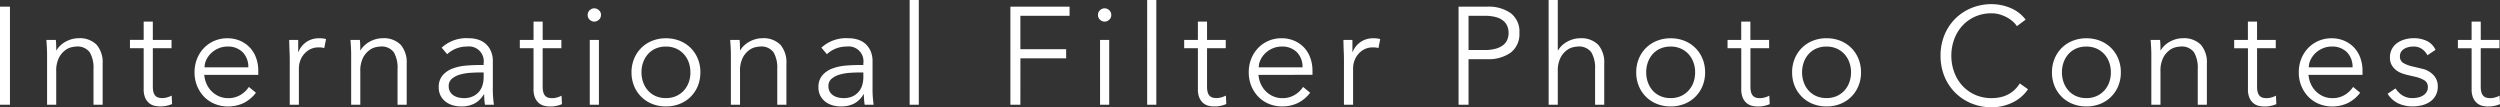 <svg xmlns="http://www.w3.org/2000/svg" width="252.56" height="10.836" viewBox="0 0 252.56 10.836">
  <rect x="0" y="0" width="252.56" height="10.836" fill="#333333" stroke="none"/>
  <path id="パス_9" data-name="パス 9" d="M-124.7,0h-1.008V-9.912h1.008Zm4.634-6.552q.028.266.035.525t.007.525h.028a2.155,2.155,0,0,1,.392-.49,2.581,2.581,0,0,1,.532-.385,2.9,2.9,0,0,1,.623-.252,2.434,2.434,0,0,1,.651-.091,2.391,2.391,0,0,1,1.862.665,2.73,2.73,0,0,1,.6,1.9V0h-.924V-3.626a3.073,3.073,0,0,0-.378-1.673,1.545,1.545,0,0,0-1.4-.581,3.545,3.545,0,0,0-.392.056,1.705,1.705,0,0,0-.679.308,2.225,2.225,0,0,0-.637.756,2.907,2.907,0,0,0-.28,1.4V0h-.924V-5.11q0-.266-.021-.672t-.049-.77Zm11.69.84h-1.89v3.864a2.1,2.1,0,0,0,.07.6A.84.84,0,0,0-110-.9a.676.676,0,0,0,.3.175,1.425,1.425,0,0,0,.385.049,1.827,1.827,0,0,0,.49-.07,2.269,2.269,0,0,0,.462-.182l.042.854a2.968,2.968,0,0,1-1.246.238,2.332,2.332,0,0,1-.553-.07,1.3,1.3,0,0,1-.525-.266,1.465,1.465,0,0,1-.392-.532,2.136,2.136,0,0,1-.154-.882v-4.13h-1.386v-.84h1.386V-8.4h.924v1.848h1.89Zm7.756,1.932a2.1,2.1,0,0,0-.56-1.519,2.076,2.076,0,0,0-1.568-.581,2.236,2.236,0,0,0-.868.175,2.443,2.443,0,0,0-.735.469,2.352,2.352,0,0,0-.5.672,1.732,1.732,0,0,0-.189.784Zm-4.452.756a2.811,2.811,0,0,0,.238.924,2.441,2.441,0,0,0,.518.749,2.437,2.437,0,0,0,.742.5,2.264,2.264,0,0,0,.91.182,2.335,2.335,0,0,0,1.281-.343,2.563,2.563,0,0,0,.819-.791l.714.588a3.552,3.552,0,0,1-1.295,1.064,3.621,3.621,0,0,1-1.519.322,3.484,3.484,0,0,1-1.351-.259,3.165,3.165,0,0,1-1.071-.721,3.416,3.416,0,0,1-.707-1.092,3.574,3.574,0,0,1-.259-1.372,3.661,3.661,0,0,1,.252-1.372,3.322,3.322,0,0,1,.7-1.092,3.219,3.219,0,0,1,1.05-.721,3.259,3.259,0,0,1,1.3-.259,3.193,3.193,0,0,1,1.33.266,2.951,2.951,0,0,1,.987.707,3.026,3.026,0,0,1,.609,1.036,3.779,3.779,0,0,1,.21,1.267v.42Zm8.638-1.484q0-.434-.021-.882t-.035-1.162h.91v1.218h.028a2.037,2.037,0,0,1,.28-.511,2.193,2.193,0,0,1,.441-.441,2.166,2.166,0,0,1,.6-.315,2.363,2.363,0,0,1,.777-.119,2.508,2.508,0,0,1,.686.084l-.182.91a1.554,1.554,0,0,0-.532-.07,1.9,1.9,0,0,0-.91.2,2.018,2.018,0,0,0-.63.518,2.152,2.152,0,0,0-.371.679,2.25,2.25,0,0,0-.119.7V0h-.924Zm7.084-2.044q.028.266.035.525t.007.525h.028a2.155,2.155,0,0,1,.392-.49,2.581,2.581,0,0,1,.532-.385,2.9,2.9,0,0,1,.623-.252,2.434,2.434,0,0,1,.651-.091,2.391,2.391,0,0,1,1.862.665,2.73,2.73,0,0,1,.6,1.9V0h-.924V-3.626A3.073,3.073,0,0,0-85.918-5.3a1.545,1.545,0,0,0-1.4-.581,3.545,3.545,0,0,0-.392.056,1.705,1.705,0,0,0-.679.308,2.225,2.225,0,0,0-.637.756,2.907,2.907,0,0,0-.28,1.4V0h-.924V-5.11q0-.266-.021-.672t-.049-.77Zm12.026,3.29q-.35,0-.875.035a5.054,5.054,0,0,0-1.008.168,2.219,2.219,0,0,0-.826.413.94.94,0,0,0-.343.77,1.09,1.09,0,0,0,.133.553,1.107,1.107,0,0,0,.357.378,1.521,1.521,0,0,0,.5.21,2.451,2.451,0,0,0,.553.063,2.106,2.106,0,0,0,.875-.168,1.81,1.81,0,0,0,.623-.455,1.819,1.819,0,0,0,.371-.672,2.758,2.758,0,0,0,.119-.819v-.476Zm.476-.756v-.168a1.491,1.491,0,0,0-1.68-1.694,2.894,2.894,0,0,0-2,.77l-.56-.658a3.7,3.7,0,0,1,2.772-.952,3.012,3.012,0,0,1,.917.14,2.073,2.073,0,0,1,.763.427,2.117,2.117,0,0,1,.518.721,2.5,2.5,0,0,1,.2,1.036V-1.47q0,.378.035.791T-75.81,0h-.9q-.042-.238-.063-.518t-.021-.546h-.028a2.5,2.5,0,0,1-.959.945,2.906,2.906,0,0,1-1.351.287,2.971,2.971,0,0,1-.84-.119,2.144,2.144,0,0,1-.721-.364,1.85,1.85,0,0,1-.5-.6,1.755,1.755,0,0,1-.189-.833A1.8,1.8,0,0,1-80.969-3a2.526,2.526,0,0,1,1.036-.679,5.1,5.1,0,0,1,1.33-.28q.707-.056,1.3-.056Zm7.854-1.694h-1.89v3.864a2.1,2.1,0,0,0,.07.6.84.84,0,0,0,.2.357.676.676,0,0,0,.3.175,1.425,1.425,0,0,0,.385.049,1.827,1.827,0,0,0,.49-.07,2.269,2.269,0,0,0,.462-.182l.042.854a2.968,2.968,0,0,1-1.246.238A2.332,2.332,0,0,1-70.735.1a1.3,1.3,0,0,1-.525-.266A1.465,1.465,0,0,1-71.652-.7a2.136,2.136,0,0,1-.154-.882v-4.13h-1.386v-.84h1.386V-8.4h.924v1.848h1.89Zm4-3.36a.621.621,0,0,1-.21.483.676.676,0,0,1-.462.189.676.676,0,0,1-.462-.189.621.621,0,0,1-.21-.483.621.621,0,0,1,.21-.483.676.676,0,0,1,.462-.189.676.676,0,0,1,.462.189A.621.621,0,0,1-64.988-9.072ZM-65.2,0h-.924V-6.552h.924Zm9.24-3.276A2.939,2.939,0,0,0-56.133-4.3a2.457,2.457,0,0,0-.5-.826,2.334,2.334,0,0,0-.777-.553,2.5,2.5,0,0,0-1.029-.2,2.5,2.5,0,0,0-1.029.2,2.26,2.26,0,0,0-.77.553,2.519,2.519,0,0,0-.49.826A2.939,2.939,0,0,0-60.9-3.276a2.939,2.939,0,0,0,.175,1.022,2.519,2.519,0,0,0,.49.826,2.26,2.26,0,0,0,.77.553,2.5,2.5,0,0,0,1.029.2,2.5,2.5,0,0,0,1.029-.2,2.334,2.334,0,0,0,.777-.553,2.457,2.457,0,0,0,.5-.826A2.939,2.939,0,0,0-55.958-3.276Zm1.008,0A3.574,3.574,0,0,1-55.209-1.9,3.3,3.3,0,0,1-55.93-.812a3.283,3.283,0,0,1-1.1.721,3.7,3.7,0,0,1-1.407.259,3.664,3.664,0,0,1-1.393-.259,3.283,3.283,0,0,1-1.1-.721A3.3,3.3,0,0,1-61.649-1.9a3.574,3.574,0,0,1-.259-1.372,3.574,3.574,0,0,1,.259-1.372,3.3,3.3,0,0,1,.721-1.092,3.283,3.283,0,0,1,1.1-.721,3.664,3.664,0,0,1,1.393-.259,3.7,3.7,0,0,1,1.407.259,3.283,3.283,0,0,1,1.1.721,3.3,3.3,0,0,1,.721,1.092A3.574,3.574,0,0,1-54.95-3.276Zm3.962-3.276q.028.266.035.525t.007.525h.028a2.155,2.155,0,0,1,.392-.49,2.581,2.581,0,0,1,.532-.385,2.9,2.9,0,0,1,.623-.252,2.434,2.434,0,0,1,.651-.091,2.391,2.391,0,0,1,1.862.665,2.73,2.73,0,0,1,.6,1.9V0h-.924V-3.626A3.073,3.073,0,0,0-47.558-5.3a1.545,1.545,0,0,0-1.4-.581,3.545,3.545,0,0,0-.392.056,1.706,1.706,0,0,0-.679.308,2.225,2.225,0,0,0-.637.756,2.907,2.907,0,0,0-.28,1.4V0h-.924V-5.11q0-.266-.021-.672t-.049-.77Zm12.026,3.29q-.35,0-.875.035a5.054,5.054,0,0,0-1.008.168,2.219,2.219,0,0,0-.826.413.94.94,0,0,0-.343.77,1.09,1.09,0,0,0,.133.553,1.107,1.107,0,0,0,.357.378,1.521,1.521,0,0,0,.5.21,2.451,2.451,0,0,0,.553.063A2.106,2.106,0,0,0-39.6-.84a1.81,1.81,0,0,0,.623-.455,1.819,1.819,0,0,0,.371-.672,2.758,2.758,0,0,0,.119-.819v-.476Zm.476-.756v-.168a1.491,1.491,0,0,0-1.68-1.694,2.894,2.894,0,0,0-2,.77l-.56-.658a3.7,3.7,0,0,1,2.772-.952,3.012,3.012,0,0,1,.917.14,2.073,2.073,0,0,1,.763.427,2.117,2.117,0,0,1,.518.721,2.5,2.5,0,0,1,.2,1.036V-1.47q0,.378.035.791T-37.45,0h-.9q-.042-.238-.063-.518t-.021-.546h-.028a2.5,2.5,0,0,1-.959.945,2.906,2.906,0,0,1-1.351.287,2.971,2.971,0,0,1-.84-.119,2.144,2.144,0,0,1-.721-.364,1.85,1.85,0,0,1-.5-.6,1.755,1.755,0,0,1-.189-.833A1.8,1.8,0,0,1-42.609-3a2.526,2.526,0,0,1,1.036-.679,5.1,5.1,0,0,1,1.33-.28q.707-.056,1.295-.056ZM-32.886,0h-.924V-10.584h.924Zm10.262,0h-1.008V-9.912h5.978v.924h-4.97v3.374H-18v.924h-4.62Zm9.184-9.072a.621.621,0,0,1-.21.483.676.676,0,0,1-.462.189.676.676,0,0,1-.462-.189.621.621,0,0,1-.21-.483.621.621,0,0,1,.21-.483.676.676,0,0,1,.462-.189.676.676,0,0,1,.462.189A.621.621,0,0,1-13.44-9.072ZM-13.65,0h-.924V-6.552h.924Zm4.76,0h-.924V-10.584h.924Zm7.014-5.712h-1.89v3.864a2.1,2.1,0,0,0,.07.6A.84.84,0,0,0-3.5-.9a.676.676,0,0,0,.3.175,1.425,1.425,0,0,0,.385.049,1.827,1.827,0,0,0,.49-.07,2.269,2.269,0,0,0,.462-.182l.042.854A2.968,2.968,0,0,1-3.066.168,2.332,2.332,0,0,1-3.619.1a1.3,1.3,0,0,1-.525-.266A1.465,1.465,0,0,1-4.536-.7a2.136,2.136,0,0,1-.154-.882v-4.13H-6.076v-.84H-4.69V-8.4h.924v1.848h1.89ZM5.88-3.78A2.1,2.1,0,0,0,5.32-5.3,2.076,2.076,0,0,0,3.752-5.88a2.236,2.236,0,0,0-.868.175,2.443,2.443,0,0,0-.735.469,2.352,2.352,0,0,0-.5.672,1.732,1.732,0,0,0-.189.784Zm-4.452.756a2.811,2.811,0,0,0,.238.924,2.441,2.441,0,0,0,.518.749,2.437,2.437,0,0,0,.742.5,2.264,2.264,0,0,0,.91.182,2.335,2.335,0,0,0,1.281-.343,2.563,2.563,0,0,0,.819-.791l.714.588a3.552,3.552,0,0,1-1.3,1.064A3.621,3.621,0,0,1,3.836.168,3.484,3.484,0,0,1,2.485-.091,3.165,3.165,0,0,1,1.414-.812,3.416,3.416,0,0,1,.707-1.9,3.574,3.574,0,0,1,.448-3.276,3.661,3.661,0,0,1,.7-4.648,3.322,3.322,0,0,1,1.4-5.74a3.219,3.219,0,0,1,1.05-.721,3.259,3.259,0,0,1,1.3-.259,3.193,3.193,0,0,1,1.33.266,2.951,2.951,0,0,1,.987.707,3.026,3.026,0,0,1,.609,1.036,3.779,3.779,0,0,1,.21,1.267v.42Zm8.638-1.484q0-.434-.021-.882T10.01-6.552h.91v1.218h.028a2.037,2.037,0,0,1,.28-.511,2.193,2.193,0,0,1,.441-.441,2.165,2.165,0,0,1,.6-.315,2.363,2.363,0,0,1,.777-.119,2.508,2.508,0,0,1,.686.084l-.182.91a1.554,1.554,0,0,0-.532-.07,1.9,1.9,0,0,0-.91.2,2.018,2.018,0,0,0-.63.518,2.152,2.152,0,0,0-.371.679,2.25,2.25,0,0,0-.119.7V0h-.924ZM22.652-5.53h1.624a4.032,4.032,0,0,0,1.141-.14,2.12,2.12,0,0,0,.749-.371,1.354,1.354,0,0,0,.406-.546,1.811,1.811,0,0,0,.126-.679,1.774,1.774,0,0,0-.126-.665,1.407,1.407,0,0,0-.406-.553,1.975,1.975,0,0,0-.749-.371,4.232,4.232,0,0,0-1.141-.133H22.652ZM21.644-9.912h2.884a3.886,3.886,0,0,1,2.387.658,2.328,2.328,0,0,1,.875,1.988,2.348,2.348,0,0,1-.875,1.995,3.857,3.857,0,0,1-2.387.665H22.652V0H21.644Zm9.1-.672h.924V-5.5H31.7a2.155,2.155,0,0,1,.392-.49,2.581,2.581,0,0,1,.532-.385,2.9,2.9,0,0,1,.623-.252,2.434,2.434,0,0,1,.651-.091,2.391,2.391,0,0,1,1.862.665,2.73,2.73,0,0,1,.6,1.9V0h-.924V-3.626A3.073,3.073,0,0,0,35.056-5.3a1.545,1.545,0,0,0-1.4-.581,3.545,3.545,0,0,0-.392.056,1.706,1.706,0,0,0-.679.308,2.225,2.225,0,0,0-.637.756,2.907,2.907,0,0,0-.28,1.4V0h-.924Zm14.8,7.308A2.939,2.939,0,0,0,45.367-4.3a2.457,2.457,0,0,0-.5-.826,2.334,2.334,0,0,0-.777-.553,2.5,2.5,0,0,0-1.029-.2,2.5,2.5,0,0,0-1.029.2,2.26,2.26,0,0,0-.77.553,2.519,2.519,0,0,0-.49.826A2.939,2.939,0,0,0,40.6-3.276a2.939,2.939,0,0,0,.175,1.022,2.519,2.519,0,0,0,.49.826,2.26,2.26,0,0,0,.77.553,2.5,2.5,0,0,0,1.029.2,2.5,2.5,0,0,0,1.029-.2,2.334,2.334,0,0,0,.777-.553,2.457,2.457,0,0,0,.5-.826A2.939,2.939,0,0,0,45.542-3.276Zm1.008,0A3.574,3.574,0,0,1,46.291-1.9,3.3,3.3,0,0,1,45.57-.812a3.283,3.283,0,0,1-1.1.721,3.7,3.7,0,0,1-1.407.259,3.664,3.664,0,0,1-1.393-.259,3.283,3.283,0,0,1-1.1-.721A3.3,3.3,0,0,1,39.851-1.9a3.574,3.574,0,0,1-.259-1.372,3.574,3.574,0,0,1,.259-1.372,3.3,3.3,0,0,1,.721-1.092,3.283,3.283,0,0,1,1.1-.721,3.664,3.664,0,0,1,1.393-.259,3.7,3.7,0,0,1,1.407.259,3.283,3.283,0,0,1,1.1.721,3.3,3.3,0,0,1,.721,1.092A3.574,3.574,0,0,1,46.55-3.276Zm6.468-2.436h-1.89v3.864a2.1,2.1,0,0,0,.07.6.84.84,0,0,0,.2.357.676.676,0,0,0,.3.175,1.425,1.425,0,0,0,.385.049,1.827,1.827,0,0,0,.49-.07,2.269,2.269,0,0,0,.462-.182l.042.854a2.968,2.968,0,0,1-1.246.238A2.332,2.332,0,0,1,51.275.1a1.3,1.3,0,0,1-.525-.266A1.465,1.465,0,0,1,50.358-.7a2.136,2.136,0,0,1-.154-.882v-4.13H48.818v-.84H50.2V-8.4h.924v1.848h1.89Zm8.274,2.436A2.939,2.939,0,0,0,61.117-4.3a2.457,2.457,0,0,0-.5-.826,2.334,2.334,0,0,0-.777-.553,2.5,2.5,0,0,0-1.029-.2,2.5,2.5,0,0,0-1.029.2,2.26,2.26,0,0,0-.77.553,2.519,2.519,0,0,0-.49.826,2.939,2.939,0,0,0-.175,1.022,2.939,2.939,0,0,0,.175,1.022,2.519,2.519,0,0,0,.49.826,2.26,2.26,0,0,0,.77.553,2.5,2.5,0,0,0,1.029.2,2.5,2.5,0,0,0,1.029-.2,2.334,2.334,0,0,0,.777-.553,2.457,2.457,0,0,0,.5-.826A2.939,2.939,0,0,0,61.292-3.276Zm1.008,0A3.574,3.574,0,0,1,62.041-1.9,3.3,3.3,0,0,1,61.32-.812a3.283,3.283,0,0,1-1.1.721,3.7,3.7,0,0,1-1.407.259,3.664,3.664,0,0,1-1.393-.259,3.283,3.283,0,0,1-1.1-.721A3.3,3.3,0,0,1,55.6-1.9a3.574,3.574,0,0,1-.259-1.372A3.574,3.574,0,0,1,55.6-4.648a3.3,3.3,0,0,1,.721-1.092,3.283,3.283,0,0,1,1.1-.721,3.664,3.664,0,0,1,1.393-.259,3.7,3.7,0,0,1,1.407.259,3.283,3.283,0,0,1,1.1.721,3.3,3.3,0,0,1,.721,1.092A3.574,3.574,0,0,1,62.3-3.276ZM79.17-1.568a3.841,3.841,0,0,1-.623.714,3.94,3.94,0,0,1-.847.581,4.83,4.83,0,0,1-1.029.385A4.748,4.748,0,0,1,75.5.252,5.3,5.3,0,0,1,73.451-.14a5,5,0,0,1-1.638-1.085A4.978,4.978,0,0,1,70.728-2.87a5.427,5.427,0,0,1-.392-2.086,5.427,5.427,0,0,1,.392-2.086,4.978,4.978,0,0,1,1.085-1.645,5,5,0,0,1,1.638-1.085,5.3,5.3,0,0,1,2.051-.392A5.01,5.01,0,0,1,77.35-9.8a3.727,3.727,0,0,1,1.582,1.2l-.882.658a2.4,2.4,0,0,0-.42-.476,3.057,3.057,0,0,0-.609-.42,3.776,3.776,0,0,0-.735-.294A2.842,2.842,0,0,0,75.5-9.24a4.019,4.019,0,0,0-1.708.35,3.877,3.877,0,0,0-1.281.938,4.127,4.127,0,0,0-.805,1.365,4.774,4.774,0,0,0-.28,1.631,4.774,4.774,0,0,0,.28,1.631,4.127,4.127,0,0,0,.805,1.365,3.877,3.877,0,0,0,1.281.938,4.02,4.02,0,0,0,1.708.35,4.335,4.335,0,0,0,.777-.07,3.227,3.227,0,0,0,.756-.238,2.856,2.856,0,0,0,.7-.455,3.377,3.377,0,0,0,.609-.721Zm8.372-1.708A2.939,2.939,0,0,0,87.367-4.3a2.457,2.457,0,0,0-.5-.826,2.334,2.334,0,0,0-.777-.553,2.5,2.5,0,0,0-1.029-.2,2.5,2.5,0,0,0-1.029.2,2.259,2.259,0,0,0-.77.553,2.519,2.519,0,0,0-.49.826A2.939,2.939,0,0,0,82.6-3.276a2.939,2.939,0,0,0,.175,1.022,2.519,2.519,0,0,0,.49.826,2.259,2.259,0,0,0,.77.553,2.5,2.5,0,0,0,1.029.2,2.5,2.5,0,0,0,1.029-.2,2.334,2.334,0,0,0,.777-.553,2.457,2.457,0,0,0,.5-.826A2.939,2.939,0,0,0,87.542-3.276Zm1.008,0A3.574,3.574,0,0,1,88.291-1.9,3.3,3.3,0,0,1,87.57-.812a3.283,3.283,0,0,1-1.1.721,3.7,3.7,0,0,1-1.407.259,3.664,3.664,0,0,1-1.393-.259,3.283,3.283,0,0,1-1.1-.721A3.3,3.3,0,0,1,81.851-1.9a3.574,3.574,0,0,1-.259-1.372,3.574,3.574,0,0,1,.259-1.372,3.3,3.3,0,0,1,.721-1.092,3.283,3.283,0,0,1,1.1-.721,3.664,3.664,0,0,1,1.393-.259,3.7,3.7,0,0,1,1.407.259,3.283,3.283,0,0,1,1.1.721,3.3,3.3,0,0,1,.721,1.092A3.574,3.574,0,0,1,88.55-3.276Zm3.962-3.276q.028.266.035.525t.007.525h.028a2.155,2.155,0,0,1,.392-.49,2.581,2.581,0,0,1,.532-.385,2.9,2.9,0,0,1,.623-.252,2.434,2.434,0,0,1,.651-.091,2.391,2.391,0,0,1,1.862.665,2.73,2.73,0,0,1,.6,1.9V0H96.32V-3.626A3.073,3.073,0,0,0,95.942-5.3a1.545,1.545,0,0,0-1.4-.581,3.545,3.545,0,0,0-.392.056,1.705,1.705,0,0,0-.679.308,2.225,2.225,0,0,0-.637.756,2.907,2.907,0,0,0-.28,1.4V0H91.63V-5.11q0-.266-.021-.672t-.049-.77Zm11.69.84h-1.89v3.864a2.1,2.1,0,0,0,.07.6.84.84,0,0,0,.2.357.676.676,0,0,0,.3.175,1.425,1.425,0,0,0,.385.049,1.827,1.827,0,0,0,.49-.07,2.269,2.269,0,0,0,.462-.182l.042.854a2.968,2.968,0,0,1-1.246.238,2.332,2.332,0,0,1-.553-.07,1.3,1.3,0,0,1-.525-.266,1.465,1.465,0,0,1-.392-.532,2.136,2.136,0,0,1-.154-.882v-4.13H100v-.84h1.386V-8.4h.924v1.848h1.89Zm7.756,1.932A2.1,2.1,0,0,0,111.4-5.3a2.076,2.076,0,0,0-1.568-.581,2.236,2.236,0,0,0-.868.175,2.443,2.443,0,0,0-.735.469,2.352,2.352,0,0,0-.5.672,1.732,1.732,0,0,0-.189.784Zm-4.452.756a2.811,2.811,0,0,0,.238.924,2.441,2.441,0,0,0,.518.749,2.437,2.437,0,0,0,.742.5,2.264,2.264,0,0,0,.91.182,2.335,2.335,0,0,0,1.281-.343,2.563,2.563,0,0,0,.819-.791l.714.588a3.552,3.552,0,0,1-1.295,1.064,3.621,3.621,0,0,1-1.519.322,3.484,3.484,0,0,1-1.351-.259,3.165,3.165,0,0,1-1.071-.721,3.416,3.416,0,0,1-.707-1.092,3.574,3.574,0,0,1-.259-1.372,3.661,3.661,0,0,1,.252-1.372,3.322,3.322,0,0,1,.7-1.092,3.219,3.219,0,0,1,1.05-.721,3.259,3.259,0,0,1,1.3-.259,3.193,3.193,0,0,1,1.33.266,2.951,2.951,0,0,1,.987.707,3.026,3.026,0,0,1,.609,1.036,3.779,3.779,0,0,1,.21,1.267v.42ZM119.518-5a1.713,1.713,0,0,0-.56-.644,1.483,1.483,0,0,0-.854-.238,2.163,2.163,0,0,0-.483.056,1.478,1.478,0,0,0-.441.175.973.973,0,0,0-.315.3.8.8,0,0,0-.119.448.743.743,0,0,0,.322.672,3.173,3.173,0,0,0,.966.364l.938.224a2.23,2.23,0,0,1,1.141.623,1.612,1.612,0,0,1,.455,1.169,1.838,1.838,0,0,1-.217.917,1.861,1.861,0,0,1-.574.63,2.454,2.454,0,0,1-.819.357,3.967,3.967,0,0,1-.938.112,3.449,3.449,0,0,1-1.407-.287,2.6,2.6,0,0,1-1.113-.987l.8-.546a2.2,2.2,0,0,0,.707.714,1.881,1.881,0,0,0,1.015.266,2.544,2.544,0,0,0,.56-.063,1.627,1.627,0,0,0,.5-.2,1.069,1.069,0,0,0,.35-.343.9.9,0,0,0,.133-.49.76.76,0,0,0-.364-.707,3.191,3.191,0,0,0-.882-.343l-.9-.21q-.168-.042-.455-.14a2.154,2.154,0,0,1-.56-.294,1.769,1.769,0,0,1-.469-.511,1.444,1.444,0,0,1-.2-.777,1.837,1.837,0,0,1,.2-.882,1.739,1.739,0,0,1,.546-.616,2.519,2.519,0,0,1,.777-.357,3.373,3.373,0,0,1,.9-.119,3.055,3.055,0,0,1,1.274.266,1.874,1.874,0,0,1,.91.91Zm7.28-.714h-1.89v3.864a2.1,2.1,0,0,0,.07.6.84.84,0,0,0,.2.357.676.676,0,0,0,.3.175,1.425,1.425,0,0,0,.385.049,1.827,1.827,0,0,0,.49-.07,2.269,2.269,0,0,0,.462-.182l.042.854a2.968,2.968,0,0,1-1.246.238,2.332,2.332,0,0,1-.553-.07,1.3,1.3,0,0,1-.525-.266,1.465,1.465,0,0,1-.392-.532,2.136,2.136,0,0,1-.154-.882v-4.13H122.6v-.84h1.386V-8.4h.924v1.848h1.89Z" transform="translate(125.706 10.584)" fill="#fff"/>
</svg>
